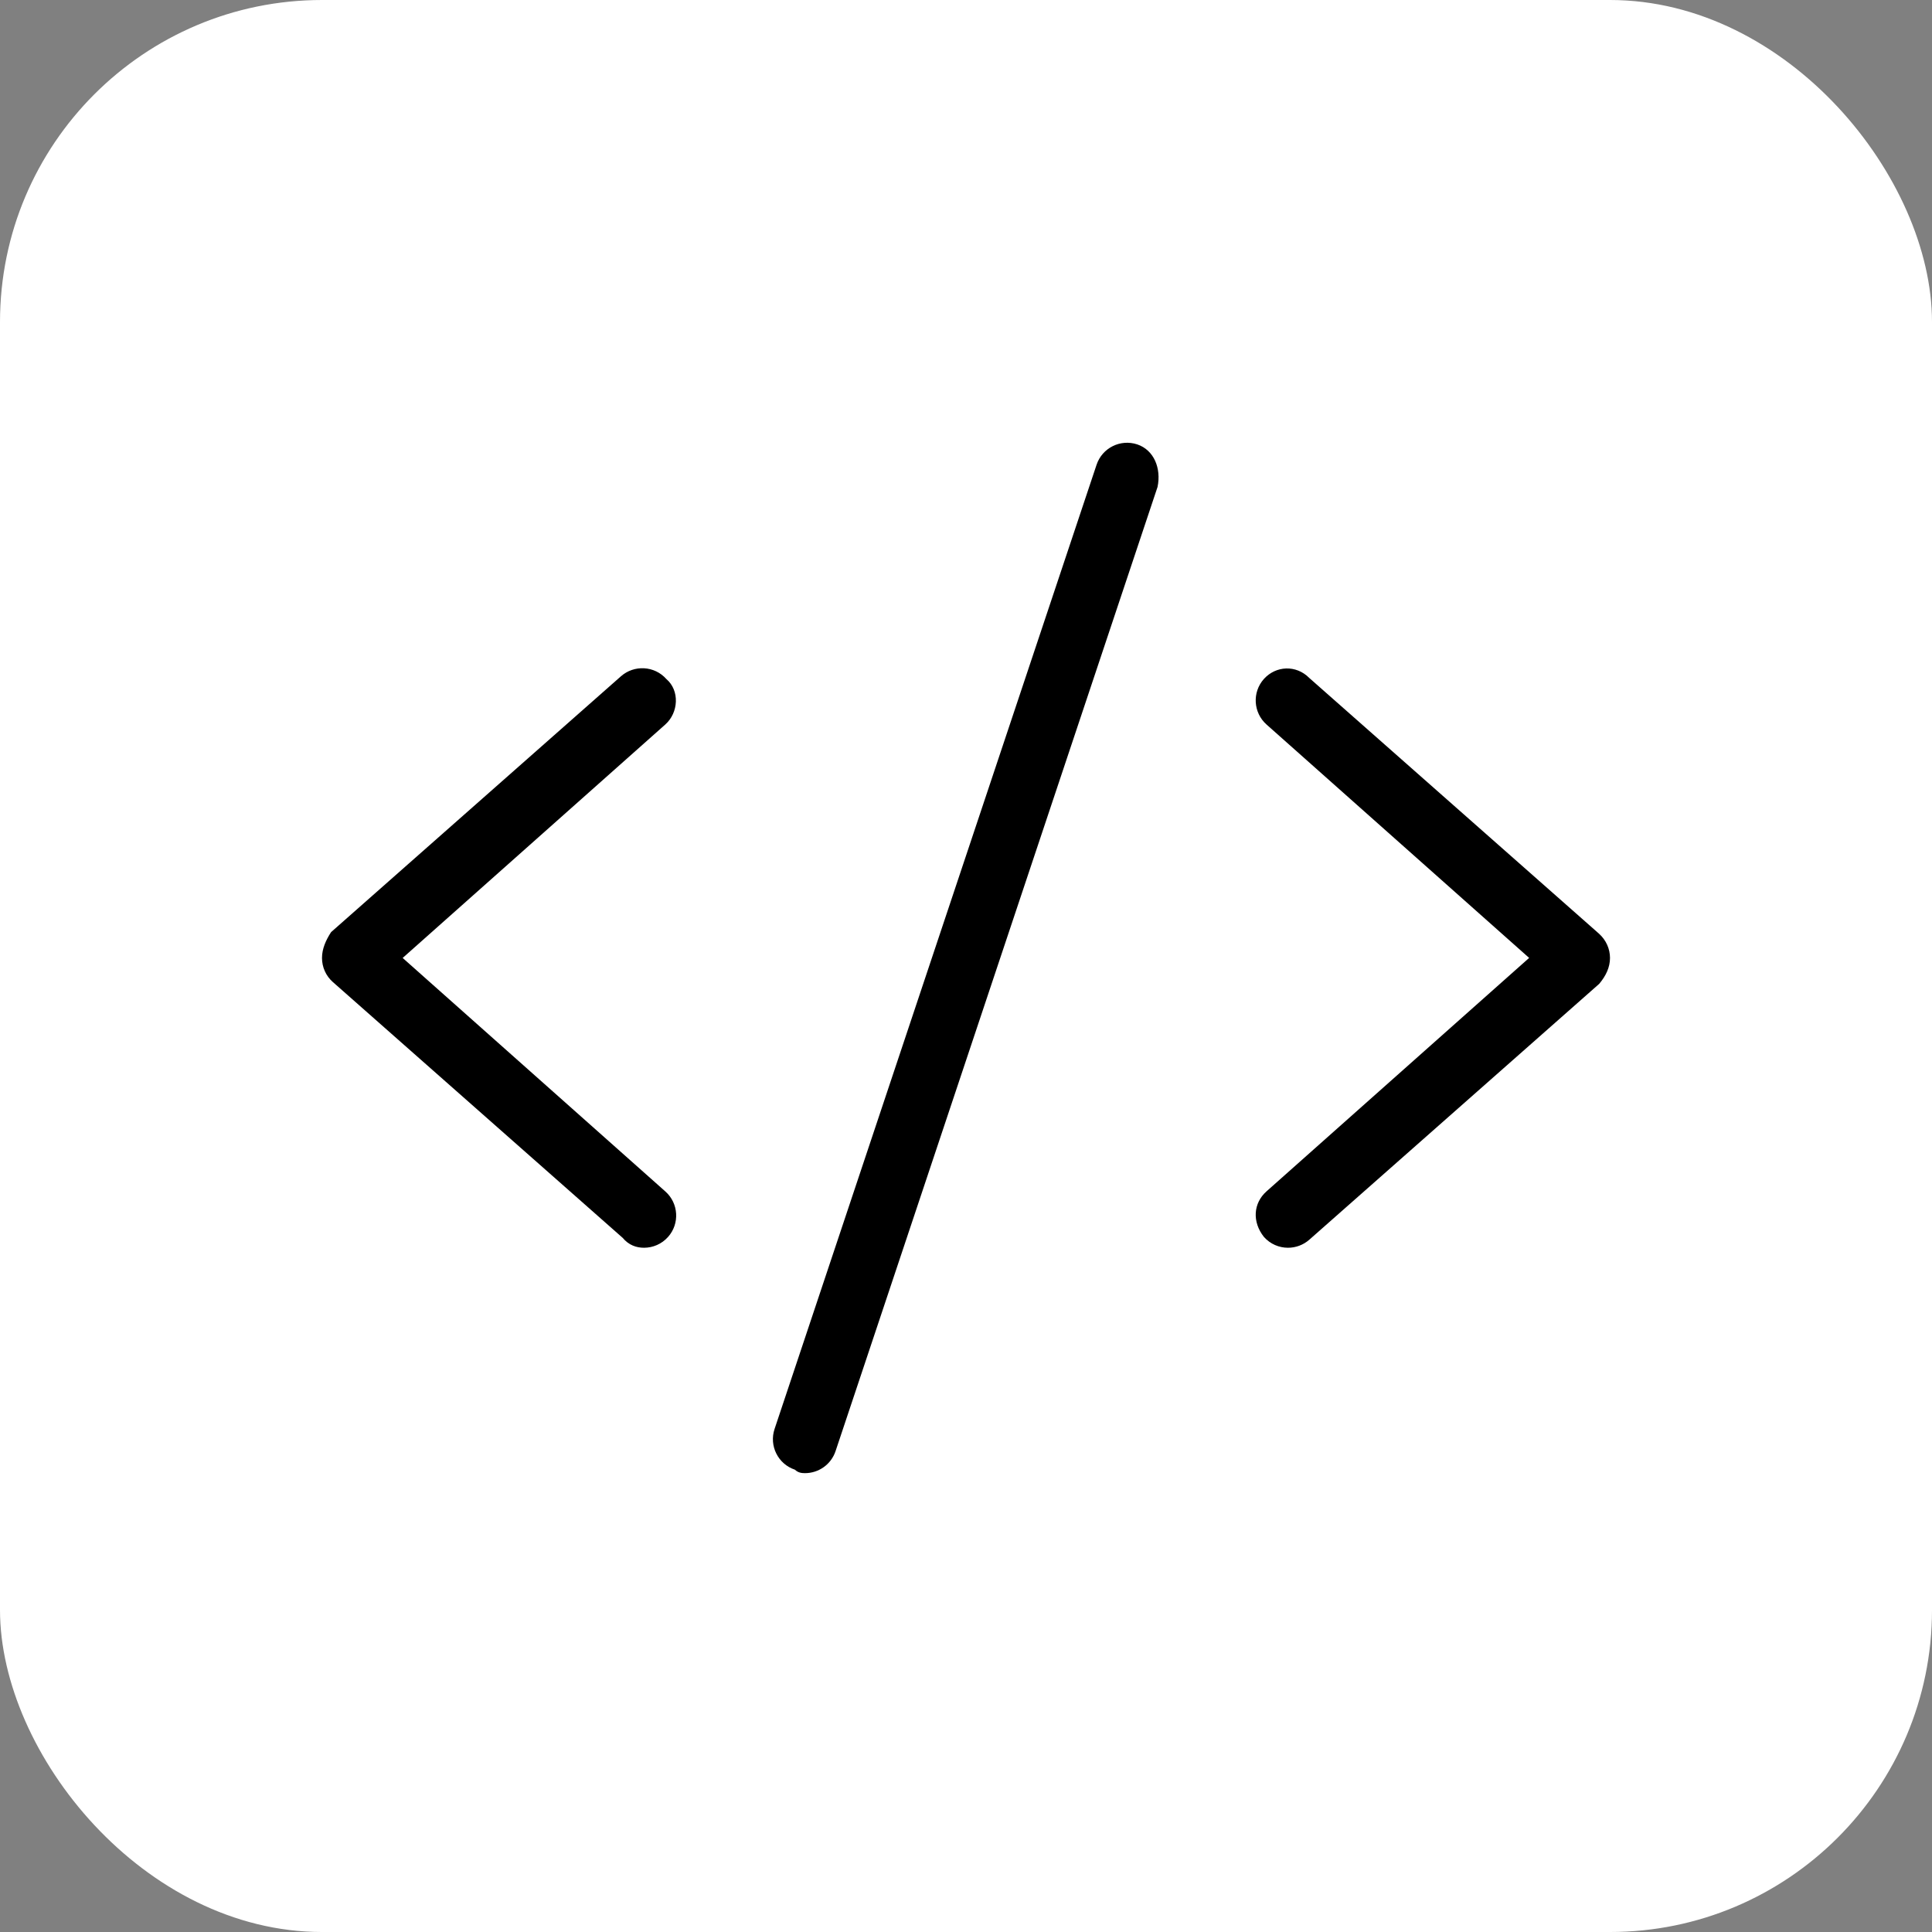 <svg width="48" height="48" viewBox="0 0 48 48" fill="none" xmlns="http://www.w3.org/2000/svg">
<rect x="0" y="0" width="48" height="48" fill="#808080" stroke="none"/>
<rect width="48" height="48" rx="8" fill="white"/>
<g clip-path="url(#clip0_663_2713)">
<path d="M16.555 16.87C16.261 16.539 15.755 16.512 15.426 16.803L8.226 23.158C8.098 23.355 8 23.57 8 23.8C8 24.03 8.098 24.247 8.269 24.398L15.469 30.753C15.62 30.935 15.81 31 16 31C16.22 31 16.44 30.909 16.598 30.731C16.891 30.402 16.861 29.895 16.531 29.602L10.004 23.8L16.529 18C16.86 17.705 16.89 17.155 16.555 16.87ZM39.73 23.2L32.53 16.845C32.2 16.51 31.695 16.54 31.4 16.87C31.106 17.2 31.136 17.706 31.466 18L37.991 23.799L31.466 29.599C31.136 29.893 31.106 30.355 31.4 30.729C31.56 30.91 31.78 31 32 31C32.189 31 32.379 30.933 32.531 30.799L39.731 24.444C39.9 24.245 40 24.03 40 23.8C40 23.57 39.9 23.355 39.73 23.2ZM28.255 11.041C27.833 10.902 27.383 11.13 27.244 11.547L19.244 35.502C19.104 35.921 19.33 36.374 19.749 36.514C19.83 36.59 19.915 36.6 20 36.6C20.335 36.6 20.647 36.388 20.759 36.053L28.759 12.098C28.855 11.634 28.67 11.181 28.255 11.041Z" fill="black"/>
</g>
<defs>
<clipPath id="clip0_663_2713">
<rect width="32" height="25.6" fill="white" transform="translate(8 11)"/>
</clipPath>
</defs>
</svg>
